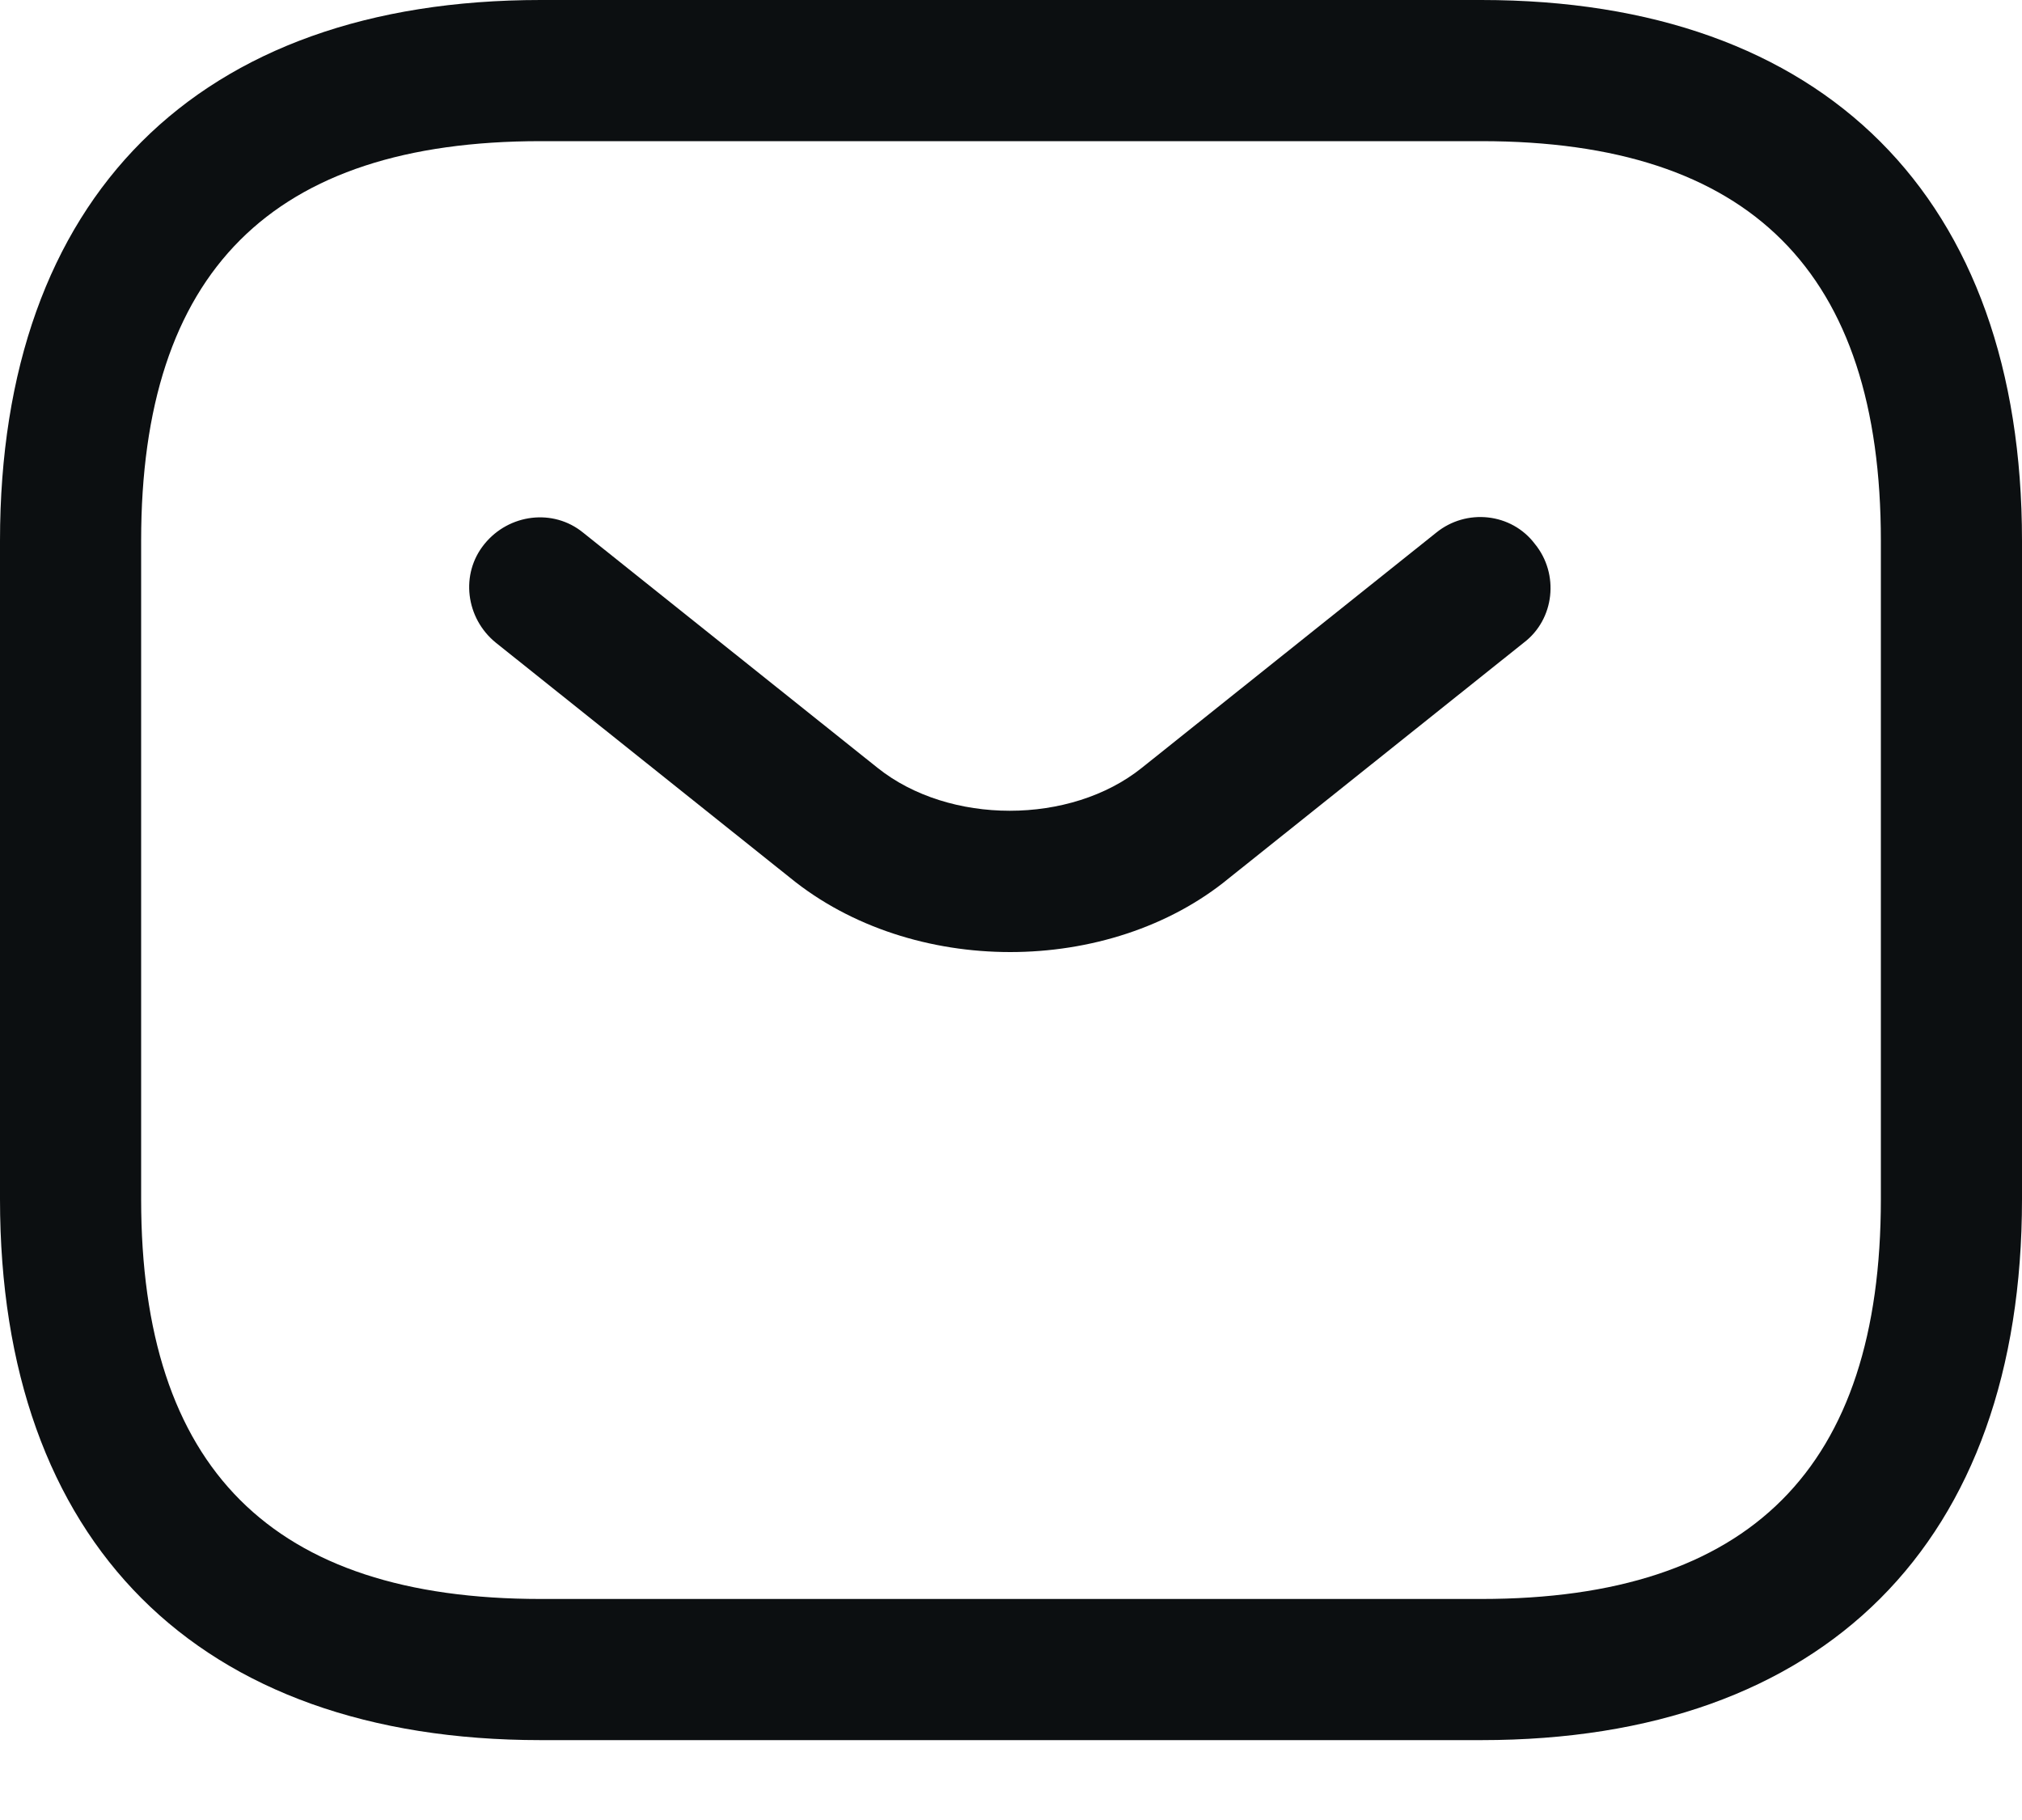 <?xml version="1.0" encoding="UTF-8"?> <svg xmlns="http://www.w3.org/2000/svg" width="10" height="9" viewBox="0 0 10 9" fill="none"><path d="M7.326 8.605H2.674C0.977 8.605 0 7.628 0 5.93V2.674C0 0.977 0.977 0 2.674 0H7.326C9.023 0 10 0.977 10 2.674V5.93C10 7.628 9.023 8.605 7.326 8.605ZM2.674 0.698C1.344 0.698 0.698 1.344 0.698 2.674V5.93C0.698 7.26 1.344 7.907 2.674 7.907H7.326C8.656 7.907 9.302 7.26 9.302 5.93V2.674C9.302 1.344 8.656 0.698 7.326 0.698H2.674Z" fill="#0C0F11"></path><path d="M4.996 4.708C4.605 4.708 4.21 4.587 3.908 4.341L2.452 3.178C2.303 3.057 2.275 2.838 2.396 2.69C2.517 2.541 2.736 2.513 2.884 2.634L4.34 3.797C4.694 4.08 5.294 4.08 5.647 3.797L7.103 2.634C7.252 2.513 7.475 2.536 7.591 2.69C7.712 2.838 7.689 3.062 7.536 3.178L6.08 4.341C5.782 4.587 5.387 4.708 4.996 4.708Z" fill="#0C0F11"></path></svg> 